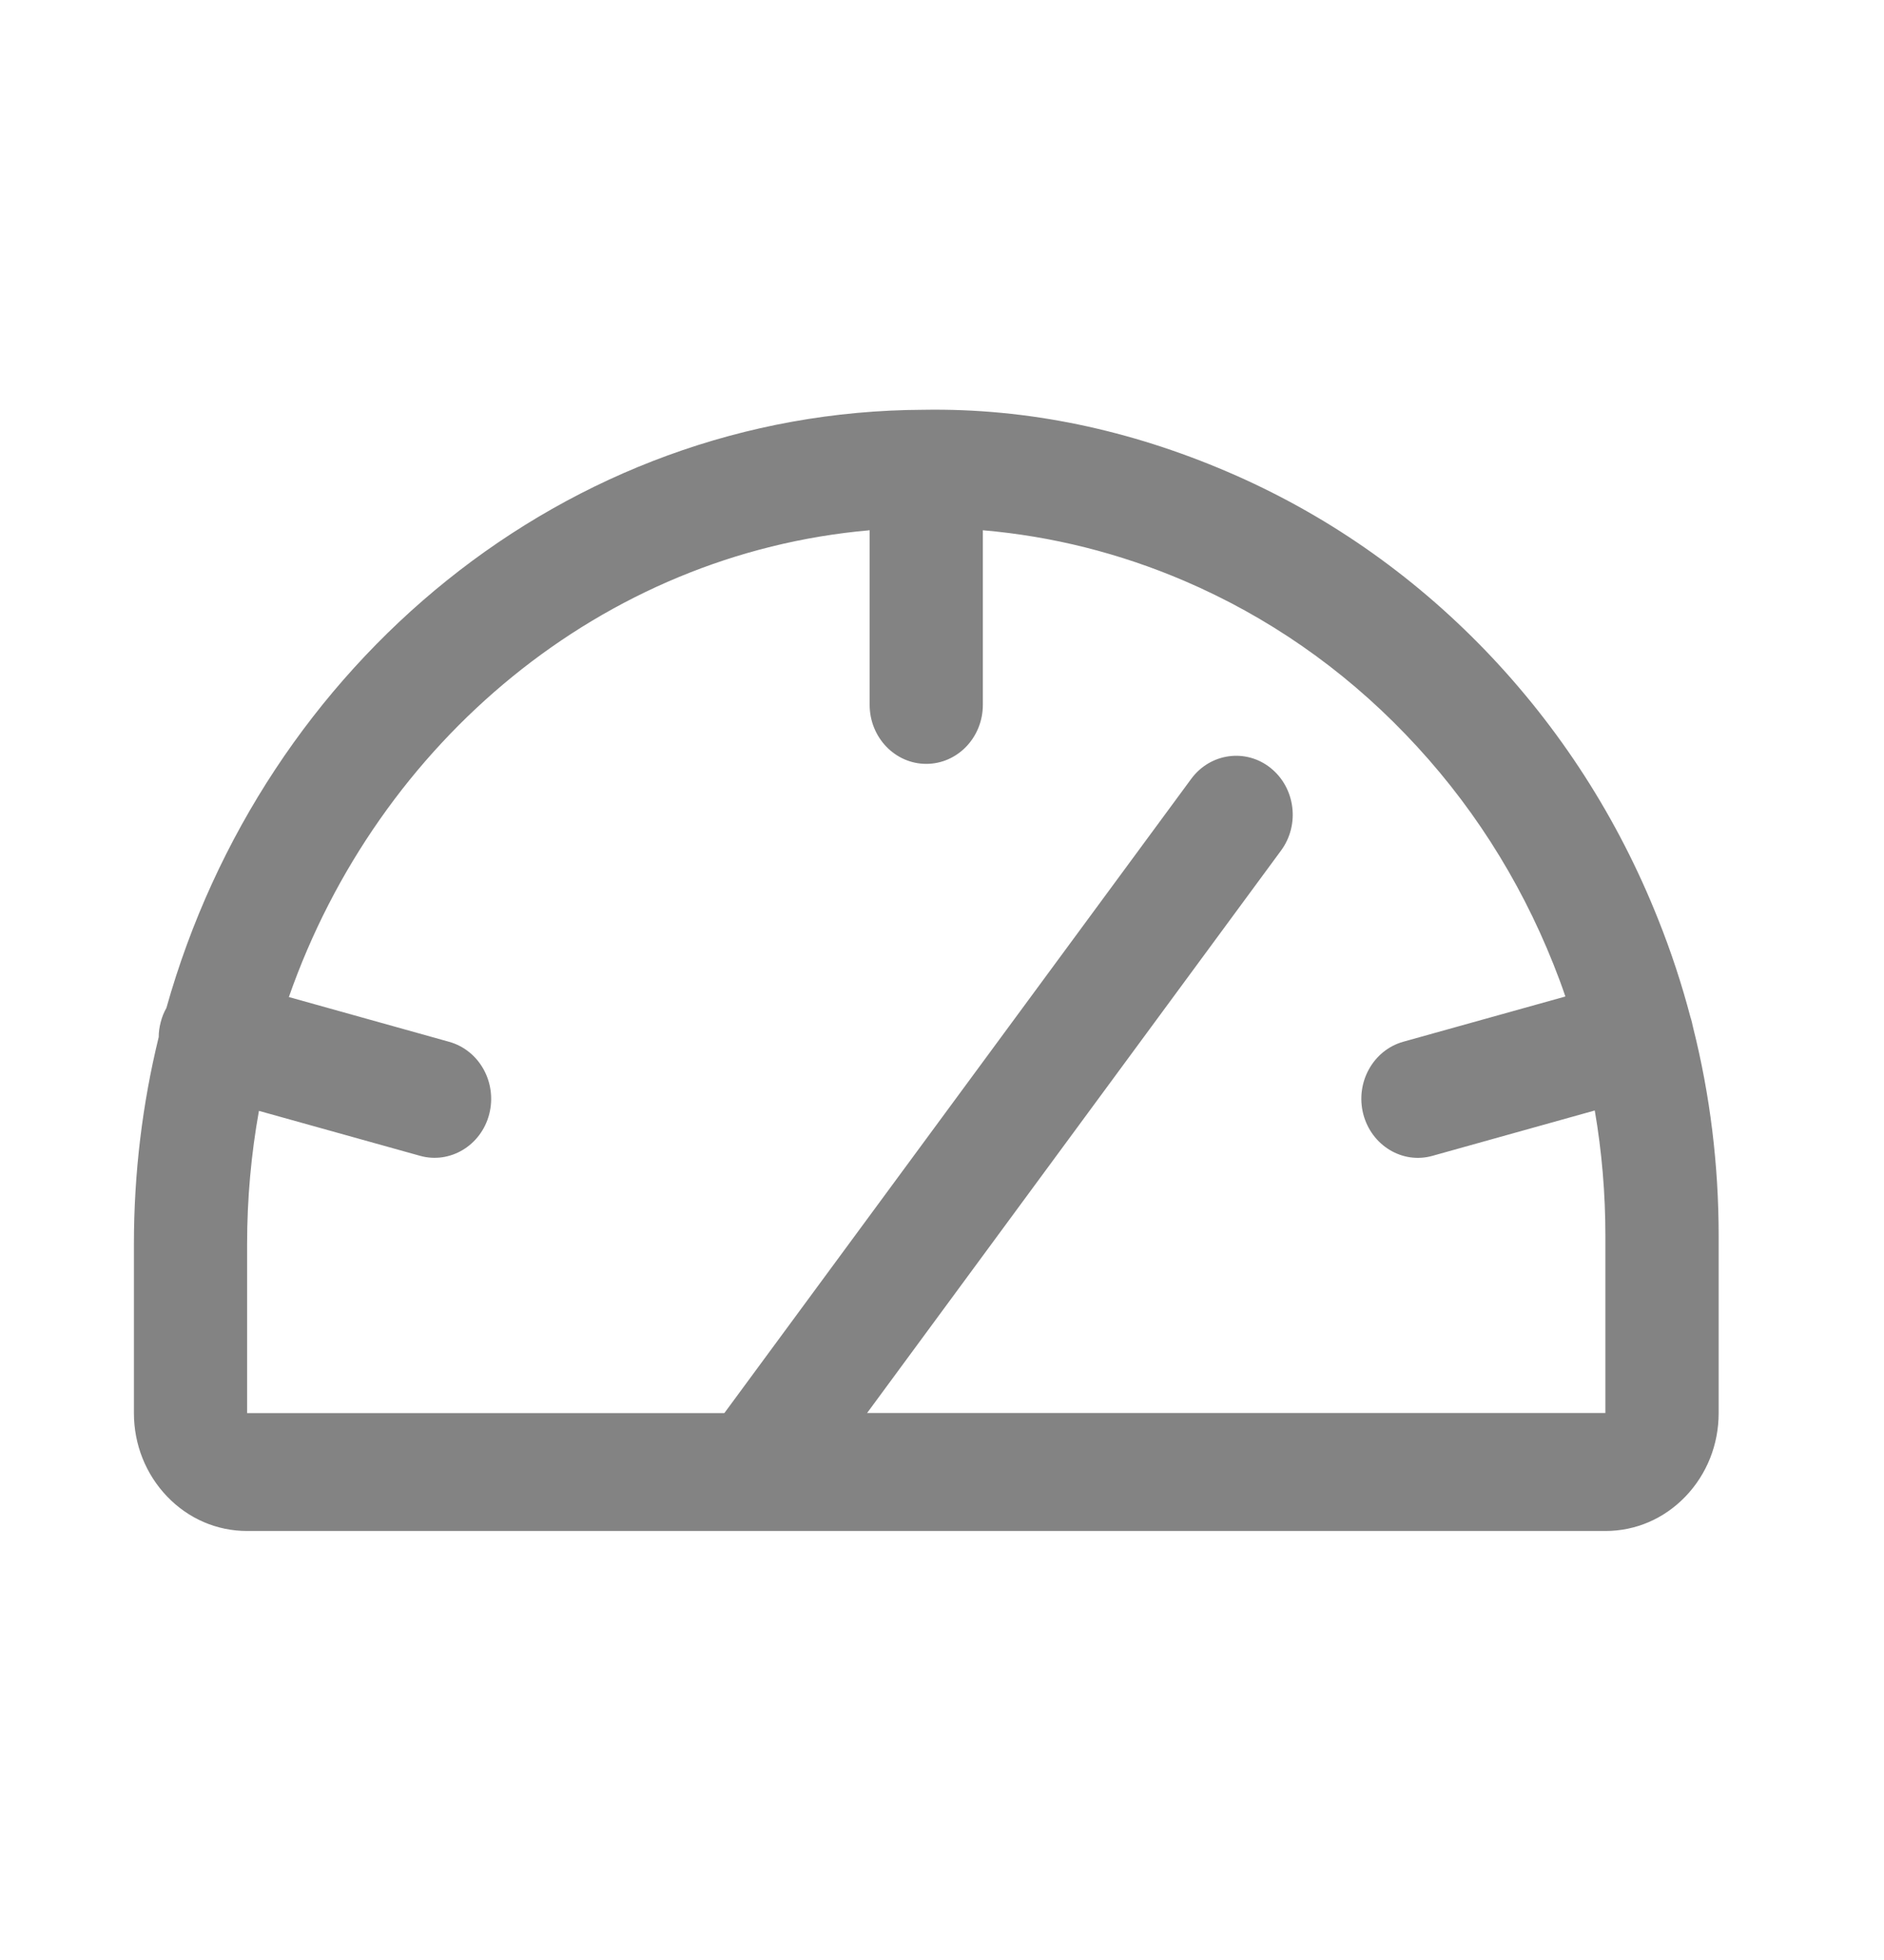 <?xml version="1.0" encoding="UTF-8"?> <svg xmlns="http://www.w3.org/2000/svg" width="25" height="26" viewBox="0 0 25 26" fill="none"><g id="Line/Gauge"><path id="Vector" d="M9.981 20.309H3.279C2.878 20.309 2.501 20.147 2.217 19.851C1.934 19.555 1.777 19.162 1.777 18.744V16.503C1.777 15.556 1.891 14.636 2.106 13.757C2.106 13.692 2.115 13.627 2.132 13.562C2.149 13.493 2.175 13.429 2.208 13.371C3.492 8.804 7.508 5.453 12.252 5.436C13.648 5.412 15 5.707 16.287 6.258C17.574 6.809 18.726 7.607 19.713 8.631C20.698 9.655 21.469 10.853 22.002 12.192C22.173 12.618 22.316 13.053 22.432 13.494C22.439 13.516 22.446 13.538 22.451 13.561C22.457 13.583 22.462 13.605 22.466 13.627C22.693 14.528 22.806 15.454 22.806 16.395V18.744C22.806 19.162 22.65 19.555 22.366 19.851C22.082 20.147 21.705 20.309 21.304 20.309H9.982H9.981ZM11.505 18.744H21.303V16.395C21.303 15.833 21.256 15.277 21.162 14.731L19.01 15.332C18.61 15.446 18.198 15.195 18.09 14.778C17.983 14.36 18.221 13.931 18.621 13.819L20.772 13.219C20.724 13.075 20.67 12.933 20.614 12.792C20.157 11.645 19.497 10.618 18.651 9.741C17.807 8.863 16.819 8.179 15.717 7.706C14.857 7.338 13.96 7.113 13.042 7.034V9.35C13.042 9.782 12.706 10.133 12.291 10.133C11.877 10.133 11.54 9.782 11.54 9.35V7.034C7.993 7.344 5.02 9.835 3.833 13.226L5.96 13.82C6.361 13.932 6.599 14.36 6.492 14.779C6.385 15.195 5.972 15.444 5.573 15.332L3.436 14.736C3.333 15.309 3.279 15.9 3.279 16.504V18.745H9.612L15.807 10.332C16.059 9.99 16.531 9.924 16.86 10.187C17.189 10.45 17.252 10.941 16.998 11.284L11.506 18.744H11.505Z" fill="#838383"></path></g></svg> 